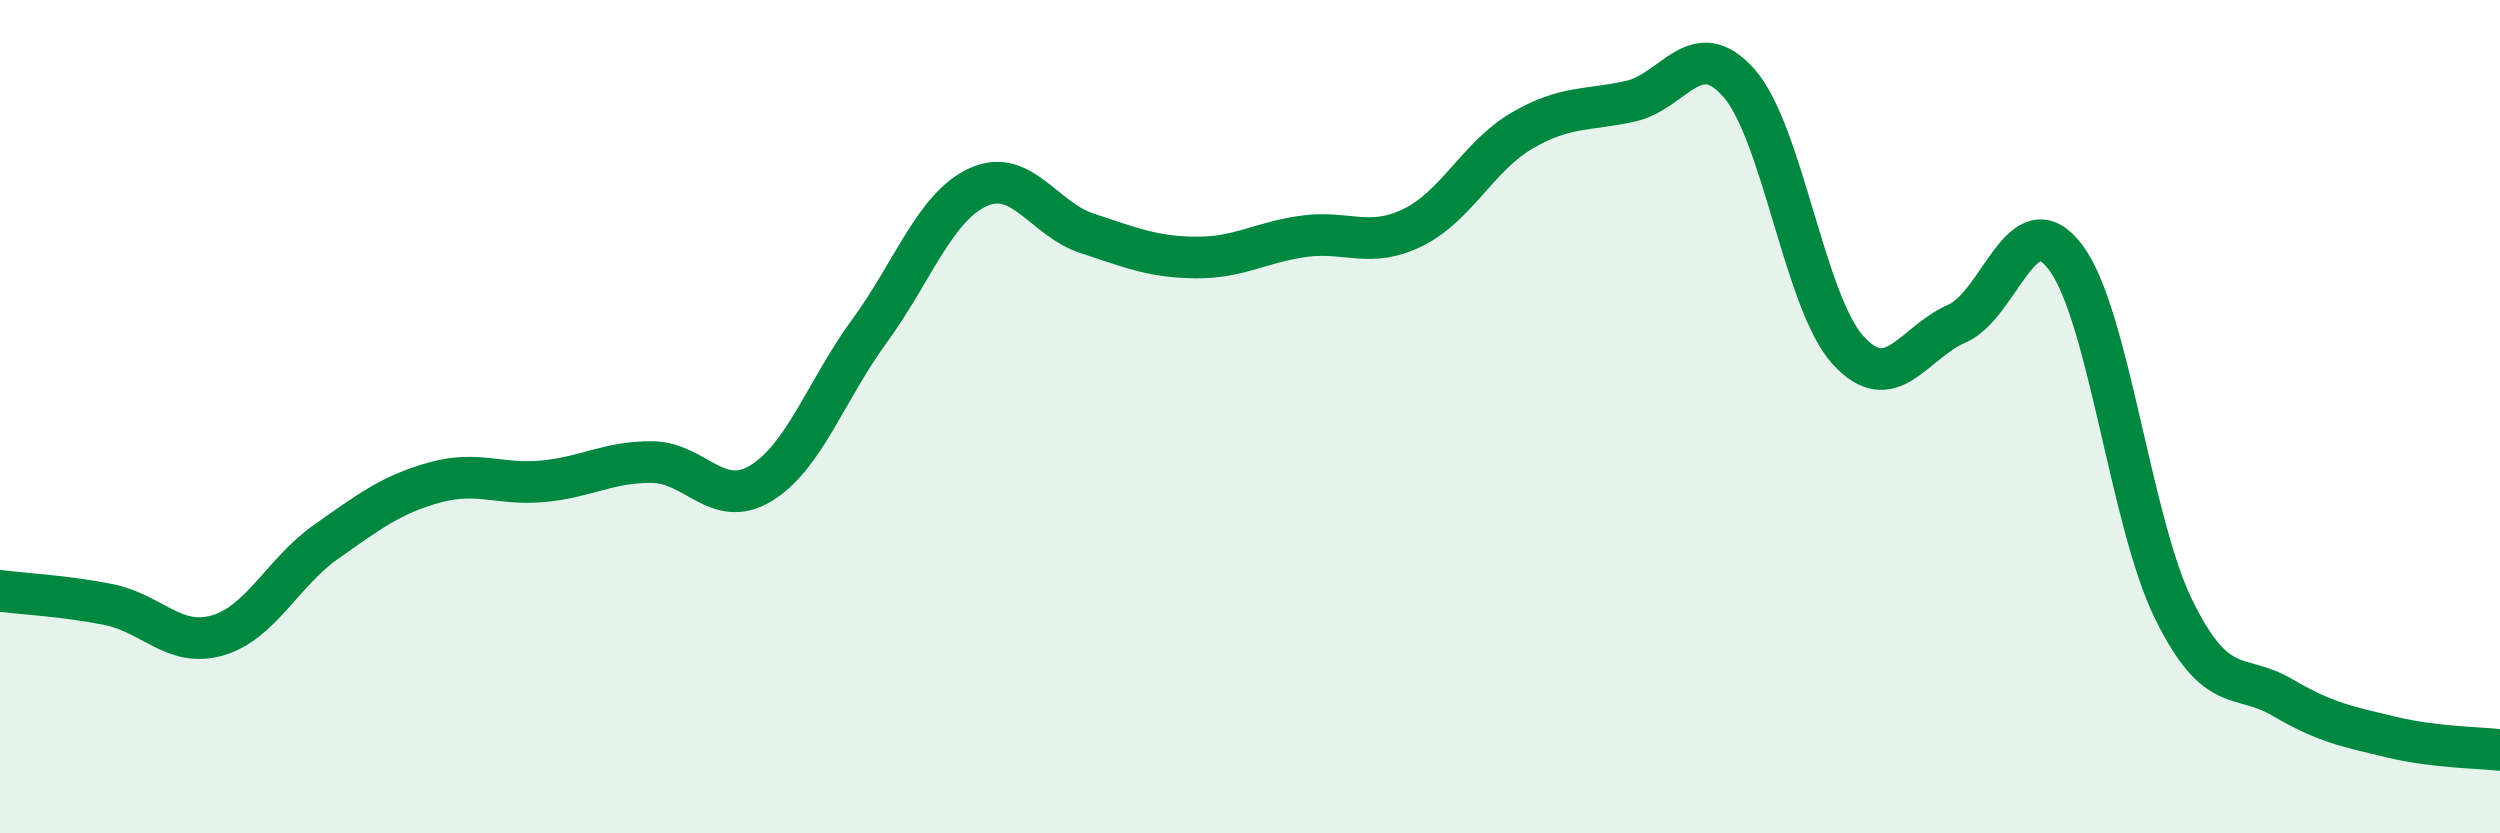 
    <svg width="60" height="20" viewBox="0 0 60 20" xmlns="http://www.w3.org/2000/svg">
      <path
        d="M 0,14.18 C 0.52,14.25 1.57,14.3 2.61,14.51 C 3.65,14.72 4.18,15.55 5.22,15.25 C 6.26,14.95 6.79,13.73 7.83,13 C 8.87,12.27 9.39,11.87 10.43,11.58 C 11.47,11.29 12,11.65 13.04,11.55 C 14.08,11.45 14.61,11.08 15.65,11.09 C 16.69,11.1 17.22,12.23 18.26,11.6 C 19.3,10.97 19.83,9.36 20.87,7.94 C 21.91,6.52 22.44,4.96 23.48,4.49 C 24.52,4.02 25.05,5.26 26.09,5.6 C 27.13,5.94 27.66,6.17 28.7,6.18 C 29.74,6.19 30.26,5.81 31.3,5.67 C 32.34,5.53 32.87,5.97 33.91,5.46 C 34.95,4.95 35.48,3.75 36.52,3.14 C 37.56,2.53 38.09,2.66 39.13,2.43 C 40.17,2.2 40.7,0.81 41.74,2 C 42.78,3.19 43.31,7.25 44.35,8.4 C 45.39,9.55 45.92,8.22 46.96,7.77 C 48,7.32 48.53,4.8 49.57,6.17 C 50.61,7.54 51.13,12.52 52.17,14.63 C 53.21,16.74 53.74,16.13 54.78,16.74 C 55.82,17.35 56.35,17.44 57.39,17.69 C 58.43,17.94 59.48,17.94 60,18L60 20L0 20Z"
        fill="#008740"
        opacity="0.1"
        stroke-linecap="round"
        stroke-linejoin="round"
      />
      <path
        d="M 0,14.18 C 0.52,14.25 1.57,14.3 2.61,14.51 C 3.65,14.72 4.18,15.55 5.22,15.25 C 6.26,14.95 6.79,13.73 7.83,13 C 8.87,12.27 9.39,11.87 10.43,11.58 C 11.47,11.29 12,11.65 13.04,11.55 C 14.08,11.45 14.61,11.08 15.65,11.09 C 16.69,11.1 17.22,12.23 18.26,11.6 C 19.3,10.97 19.83,9.36 20.87,7.94 C 21.91,6.52 22.44,4.96 23.48,4.49 C 24.52,4.02 25.05,5.26 26.09,5.6 C 27.13,5.94 27.66,6.17 28.7,6.18 C 29.74,6.19 30.26,5.81 31.3,5.67 C 32.34,5.53 32.87,5.97 33.91,5.46 C 34.95,4.95 35.48,3.75 36.52,3.14 C 37.56,2.53 38.09,2.66 39.13,2.43 C 40.17,2.2 40.7,0.81 41.74,2 C 42.78,3.19 43.31,7.25 44.35,8.4 C 45.39,9.55 45.92,8.22 46.96,7.77 C 48,7.32 48.53,4.8 49.57,6.17 C 50.61,7.54 51.13,12.52 52.17,14.63 C 53.21,16.74 53.74,16.13 54.78,16.74 C 55.82,17.35 56.35,17.44 57.39,17.69 C 58.43,17.94 59.48,17.94 60,18"
        stroke="#008740"
        stroke-width="1"
        fill="none"
        stroke-linecap="round"
        stroke-linejoin="round"
      />
    </svg>
  